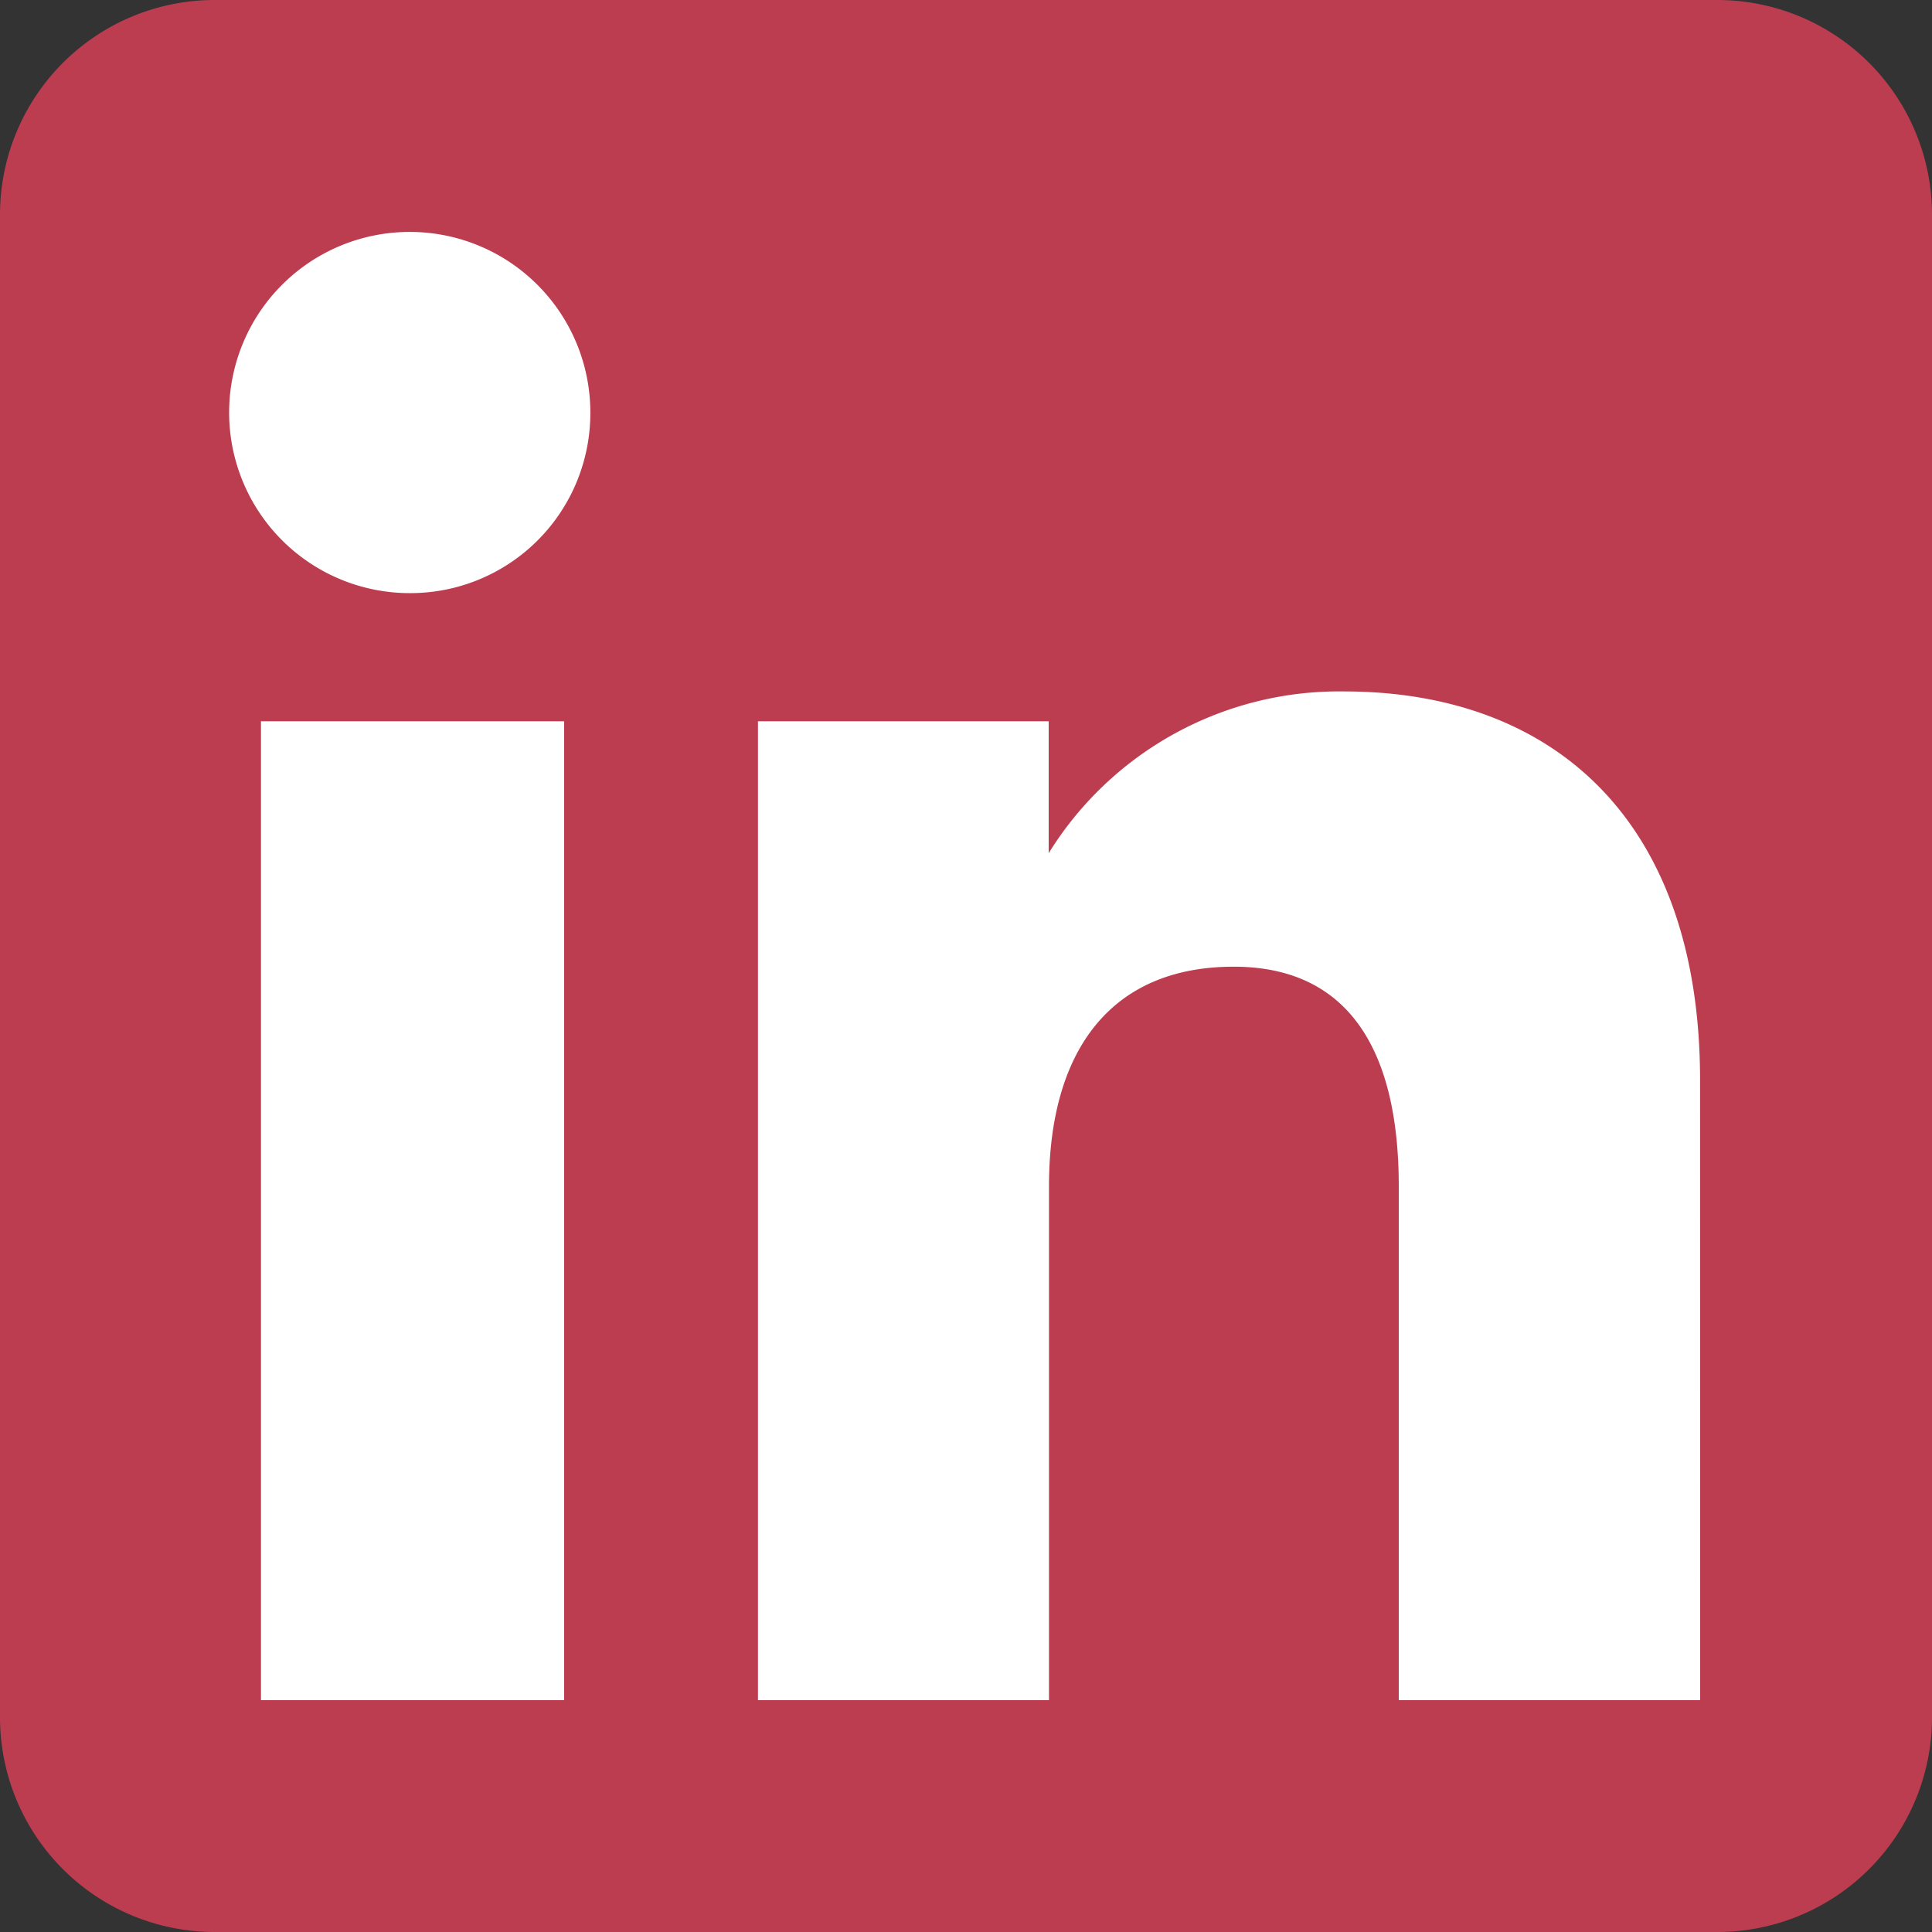 <svg xmlns="http://www.w3.org/2000/svg" width="25" height="25" viewBox="0 0 25 25"><rect x="0" y="0" width="25" height="25" fill="#333333" stroke="none"/><path data-name="Path 198" d="M2.778 25h19.444A2.778 2.778 0 0025 22.222V2.778A2.778 2.778 0 0022.222 0H2.778A2.778 2.778 0 000 2.778v19.444A2.778 2.778 0 002.778 25z" fill="#bc3d50" fill-rule="evenodd"/><path data-name="Path 199" d="M22 22h-3.9v-6.649c0-1.823-.693-2.842-2.136-2.842-1.57 0-2.39 1.06-2.39 2.842V22H9.808V9.333h3.762v1.707a4.419 4.419 0 013.819-2.093c2.687 0 4.61 1.641 4.61 5.034zM5.32 7.675a2.337 2.337 0 112.319-2.337A2.329 2.329 0 015.32 7.675zM3.377 22H7.3V9.333H3.377z" fill="#fff" fill-rule="evenodd"/></svg>